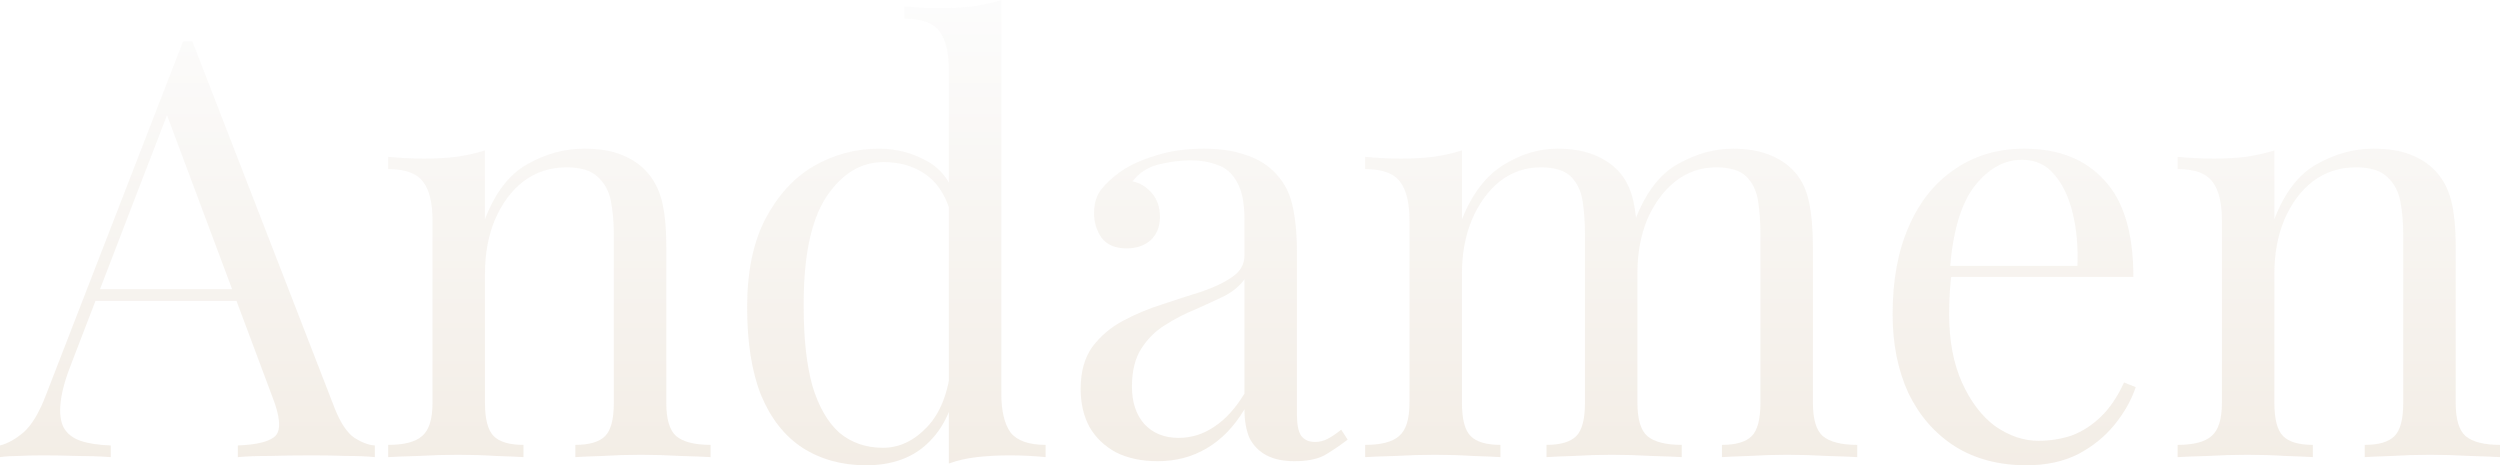 <svg width="1440" height="268" viewBox="0 0 1440 268" fill="none" xmlns="http://www.w3.org/2000/svg">
<path d="M110.815 23.845L192.751 235.088C196.109 243.596 199.915 249.305 204.169 252.216C208.422 254.902 212.34 256.358 215.922 256.581V263.298C211.444 262.85 205.96 262.627 199.467 262.627C192.975 262.403 186.483 262.291 179.991 262.291C171.26 262.291 163.089 262.403 155.477 262.627C147.866 262.627 141.709 262.85 137.008 263.298V256.581C148.425 256.134 155.701 254.231 158.835 250.872C161.969 247.29 161.298 239.789 156.82 228.371L94.361 61.459L99.734 57.093L41.304 208.892C37.722 217.848 35.595 225.46 34.924 231.729C34.252 237.774 34.812 242.588 36.603 246.17C38.617 249.753 41.864 252.327 46.341 253.895C51.042 255.462 56.863 256.358 63.803 256.581V263.298C57.534 262.85 50.93 262.627 43.99 262.627C37.274 262.403 31.006 262.291 25.185 262.291C19.589 262.291 14.775 262.403 10.746 262.627C6.94 262.627 3.358 262.85 0 263.298V256.581C4.477 255.462 9.067 252.887 13.768 248.857C18.469 244.603 22.723 237.439 26.529 227.363L105.442 23.845C106.338 23.845 107.233 23.845 108.129 23.845C109.024 23.845 109.92 23.845 110.815 23.845ZM151.783 166.576V173.293H51.714L55.072 166.576H151.783Z" fill="url(#paint0_linear_4_3)" fill-opacity="0.1"/>
<path d="M336.436 85.639C344.943 85.639 351.995 86.759 357.592 88.998C363.412 91.236 368.225 94.371 372.031 98.401C376.285 102.879 379.307 108.476 381.098 115.193C382.889 121.91 383.784 130.977 383.784 142.396V232.065C383.784 241.469 385.687 247.85 389.493 251.208C393.523 254.566 400.127 256.246 409.305 256.246V263.298C405.5 263.074 399.679 262.85 391.844 262.627C384.008 262.179 376.397 261.955 369.009 261.955C361.621 261.955 354.346 262.179 347.182 262.627C340.242 262.85 334.981 263.074 331.399 263.298V256.246C339.458 256.246 345.167 254.566 348.525 251.208C351.883 247.85 353.562 241.469 353.562 232.065V135.008C353.562 128.067 353.002 121.686 351.883 115.865C350.764 110.043 348.189 105.342 344.16 101.759C340.354 98.177 334.421 96.386 326.362 96.386C316.959 96.386 308.676 99.073 301.512 104.446C294.572 109.82 289.088 117.208 285.058 126.612C281.252 135.791 279.349 146.09 279.349 157.509V232.065C279.349 241.469 281.028 247.85 284.386 251.208C287.744 254.566 293.453 256.246 301.512 256.246V263.298C297.931 263.074 292.558 262.85 285.394 262.627C278.454 262.179 271.29 261.955 263.902 261.955C256.515 261.955 248.903 262.179 241.068 262.627C233.232 262.85 227.412 263.074 223.606 263.298V256.246C232.785 256.246 239.277 254.566 243.083 251.208C247.112 247.85 249.127 241.469 249.127 232.065V126.947C249.127 116.872 247.336 109.484 243.754 104.782C240.172 99.856 233.456 97.394 223.606 97.394V90.341C230.77 91.013 237.71 91.348 244.426 91.348C250.918 91.348 257.074 91.013 262.895 90.341C268.939 89.445 274.424 88.214 279.349 86.647V126.276C285.17 111.051 293.229 100.528 303.527 94.707C314.049 88.662 325.019 85.639 336.436 85.639Z" fill="url(#paint1_linear_4_3)" fill-opacity="0.1"/>
<path d="M576.764 0V226.692C576.764 236.767 578.555 244.267 582.137 249.193C585.943 253.895 592.659 256.246 602.285 256.246V263.298C595.345 262.627 588.405 262.291 581.465 262.291C574.973 262.291 568.705 262.627 562.66 263.298C556.84 263.97 551.467 265.201 546.542 266.992V40.301C546.542 30.226 544.751 22.837 541.169 18.135C537.587 13.21 530.871 10.747 521.021 10.747V3.694C528.184 4.366 535.124 4.702 541.84 4.702C548.333 4.702 554.489 4.366 560.31 3.694C566.354 2.799 571.839 1.567 576.764 0ZM506.245 85.639C516.095 85.639 525.274 87.99 533.781 92.692C542.512 97.394 548.333 105.454 551.243 116.872L546.877 120.231C543.743 110.827 538.818 103.998 532.102 99.744C525.61 95.49 517.886 93.363 508.932 93.363C495.723 93.363 484.642 100.192 475.687 113.85C466.956 127.507 462.703 148.553 462.927 176.987C462.927 195.123 464.606 210.236 467.964 222.326C471.545 234.192 476.694 243.148 483.411 249.193C490.35 255.014 498.746 257.925 508.596 257.925C517.998 257.925 526.505 253.895 534.117 245.835C541.728 237.774 546.318 225.908 547.885 210.236L551.914 214.937C550.124 231.953 544.639 245.051 535.46 254.231C526.505 263.41 514.305 268 498.858 268C484.978 268 472.777 264.642 462.255 257.925C451.957 251.208 444.01 241.133 438.413 227.699C433.04 214.266 430.354 197.362 430.354 176.987C430.354 156.613 433.824 139.709 440.763 126.276C447.927 112.618 457.218 102.431 468.635 95.714C480.276 88.998 492.813 85.639 506.245 85.639Z" fill="url(#paint2_linear_4_3)" fill-opacity="0.1"/>
<path d="M666.778 265.649C657.599 265.649 649.652 263.97 642.936 260.612C636.22 257.029 631.071 252.104 627.489 245.835C624.131 239.566 622.452 232.289 622.452 224.005C622.452 214.154 624.69 206.094 629.168 199.825C633.869 193.556 639.802 188.518 646.965 184.712C654.129 180.906 661.629 177.771 669.464 175.308C677.523 172.622 685.135 170.159 692.299 167.92C699.463 165.457 705.283 162.658 709.761 159.524C714.462 156.389 716.813 152.247 716.813 147.098V126.276C716.813 116.872 715.357 109.708 712.447 104.782C709.761 99.856 706.067 96.61 701.366 95.043C696.664 93.251 691.403 92.356 685.583 92.356C679.986 92.356 673.942 93.139 667.449 94.707C661.181 96.274 656.144 99.52 652.338 104.446C656.592 105.342 660.286 107.581 663.42 111.163C666.554 114.745 668.121 119.335 668.121 124.932C668.121 130.53 666.33 135.008 662.748 138.366C659.166 141.5 654.577 143.068 648.98 143.068C642.488 143.068 637.675 141.053 634.541 137.023C631.63 132.769 630.175 128.067 630.175 122.917C630.175 117.096 631.63 112.394 634.541 108.812C637.451 105.23 641.145 101.871 645.622 98.737C650.771 95.155 657.375 92.132 665.435 89.669C673.718 86.983 683.008 85.639 693.306 85.639C702.485 85.639 710.32 86.759 716.813 88.998C723.305 91.013 728.678 94.035 732.931 98.065C738.752 103.439 742.557 110.043 744.348 117.88C746.139 125.492 747.035 134.672 747.035 145.419V238.782C747.035 244.379 747.818 248.409 749.385 250.872C751.176 253.335 753.863 254.566 757.445 254.566C759.907 254.566 762.258 254.007 764.497 252.887C766.735 251.768 769.422 249.977 772.556 247.514L776.25 253.223C771.549 256.805 767.071 259.828 762.818 262.291C758.564 264.53 752.855 265.649 745.692 265.649C739.199 265.649 733.827 264.53 729.573 262.291C725.32 260.052 722.073 256.805 719.835 252.551C717.82 248.074 716.813 242.476 716.813 235.759C710.768 245.835 703.492 253.335 694.985 258.261C686.702 263.186 677.3 265.649 666.778 265.649ZM678.867 252.216C686.254 252.216 693.082 250.089 699.351 245.835C705.843 241.581 711.664 235.2 716.813 226.692V160.867C714.126 164.673 710.208 167.92 705.059 170.607C699.91 173.069 694.314 175.644 688.269 178.331C682.225 180.794 676.404 183.816 670.807 187.398C665.435 190.757 660.957 195.235 657.375 200.832C653.793 206.429 652.002 213.706 652.002 222.662C652.002 231.617 654.353 238.782 659.054 244.155C663.979 249.529 670.584 252.216 678.867 252.216Z" fill="url(#paint3_linear_4_3)" fill-opacity="0.1"/>
<path d="M897.155 85.639C904.99 85.639 911.818 86.759 917.639 88.998C923.46 91.236 928.273 94.371 932.078 98.401C936.332 102.879 939.242 108.7 940.809 115.865C942.376 123.029 943.16 131.873 943.16 142.396V232.065C943.16 241.469 945.063 247.85 948.869 251.208C952.898 254.566 959.503 256.246 968.681 256.246V263.298C964.875 263.074 959.055 262.85 951.219 262.627C943.384 262.179 935.772 261.955 928.385 261.955C920.997 261.955 913.721 262.179 906.557 262.627C899.617 262.85 894.357 263.074 890.775 263.298V256.246C898.834 256.246 904.543 254.566 907.901 251.208C911.259 247.85 912.938 241.469 912.938 232.065V135.008C912.938 128.067 912.49 121.686 911.594 115.865C910.699 110.043 908.46 105.342 904.878 101.759C901.296 98.177 895.476 96.386 887.417 96.386C878.686 96.386 870.85 99.073 863.91 104.446C857.194 109.82 851.821 117.208 847.792 126.612C843.986 135.791 842.083 146.09 842.083 157.509V232.065C842.083 241.469 843.762 247.85 847.12 251.208C850.478 254.566 856.187 256.246 864.246 256.246V263.298C860.664 263.074 855.291 262.85 848.128 262.627C841.188 262.179 834.024 261.955 826.636 261.955C819.248 261.955 811.637 262.179 803.801 262.627C795.966 262.85 790.145 263.074 786.34 263.298V256.246C795.518 256.246 802.01 254.566 805.816 251.208C809.846 247.85 811.861 241.469 811.861 232.065V126.947C811.861 116.872 810.07 109.484 806.488 104.782C802.906 99.856 796.19 97.394 786.34 97.394V90.341C793.503 91.013 800.443 91.348 807.159 91.348C813.652 91.348 819.808 91.013 825.629 90.341C831.673 89.445 837.158 88.214 842.083 86.647V126.276C847.904 111.723 855.851 101.312 865.925 95.043C875.999 88.774 886.409 85.639 897.155 85.639ZM998.232 85.639C1006.07 85.639 1012.9 86.759 1018.72 88.998C1024.54 91.236 1029.35 94.371 1033.16 98.401C1037.41 102.879 1040.32 108.7 1041.89 115.865C1043.45 123.029 1044.24 131.873 1044.24 142.396V232.065C1044.24 241.469 1046.14 247.85 1049.95 251.208C1053.98 254.566 1060.58 256.246 1069.76 256.246V263.298C1065.95 263.074 1060.13 262.85 1052.3 262.627C1044.46 262.179 1036.85 261.955 1029.46 261.955C1022.07 261.955 1014.8 262.179 1007.63 262.627C1000.69 262.85 995.433 263.074 991.852 263.298V256.246C999.911 256.246 1005.62 254.566 1008.98 251.208C1012.34 247.85 1014.01 241.469 1014.01 232.065V135.008C1014.01 128.067 1013.57 121.686 1012.67 115.865C1011.78 110.043 1009.54 105.342 1005.96 101.759C1002.37 98.177 996.553 96.386 988.494 96.386C979.763 96.386 971.927 99.073 964.987 104.446C958.271 109.82 952.898 117.096 948.869 126.276C945.063 135.455 943.16 145.754 943.16 157.173L942.153 125.94C948.197 110.491 956.368 99.968 966.666 94.371C976.964 88.55 987.486 85.639 998.232 85.639Z" fill="url(#paint4_linear_4_3)" fill-opacity="0.1"/>
<path d="M1166.03 85.639C1185.73 85.639 1201.07 91.684 1212.04 103.774C1223.23 115.641 1228.83 134.224 1228.83 159.524H1110.29L1109.95 153.143H1196.59C1197.04 142.172 1196.14 132.097 1193.9 122.917C1191.66 113.514 1188.08 106.013 1183.16 100.416C1178.46 94.819 1172.3 92.02 1164.69 92.02C1154.39 92.02 1145.21 97.17 1137.15 107.469C1129.32 117.768 1124.62 134.112 1123.05 156.501L1124.06 157.845C1123.61 161.203 1123.27 164.897 1123.05 168.927C1122.82 172.957 1122.71 176.987 1122.71 181.018C1122.71 196.242 1125.18 209.34 1130.1 220.311C1135.03 231.282 1141.41 239.678 1149.24 245.499C1157.3 251.096 1165.58 253.895 1174.09 253.895C1180.81 253.895 1187.19 252.887 1193.23 250.872C1199.28 248.633 1204.87 245.051 1210.02 240.125C1215.17 235.2 1219.65 228.595 1223.45 220.311L1230.17 222.997C1227.71 230.386 1223.68 237.551 1218.08 244.491C1212.48 251.432 1205.43 257.141 1196.93 261.619C1188.42 265.873 1178.57 268 1167.37 268C1151.26 268 1137.38 264.306 1125.73 256.917C1114.32 249.529 1105.47 239.342 1099.21 226.356C1093.16 213.146 1090.14 198.033 1090.14 181.018C1090.14 161.315 1093.27 144.411 1099.54 130.306C1105.81 115.977 1114.65 105.006 1126.07 97.394C1137.49 89.557 1150.81 85.639 1166.03 85.639Z" fill="url(#paint5_linear_4_3)" fill-opacity="0.1"/>
<path d="M1367.13 85.639C1375.64 85.639 1382.69 86.759 1388.29 88.998C1394.11 91.236 1398.92 94.371 1402.73 98.401C1406.98 102.879 1410 108.476 1411.79 115.193C1413.58 121.91 1414.48 130.977 1414.48 142.396V232.065C1414.48 241.469 1416.38 247.85 1420.19 251.208C1424.22 254.566 1430.82 256.246 1440 256.246V263.298C1436.19 263.074 1430.37 262.85 1422.54 262.627C1414.7 262.179 1407.09 261.955 1399.7 261.955C1392.32 261.955 1385.04 262.179 1377.88 262.627C1370.94 262.85 1365.68 263.074 1362.09 263.298V256.246C1370.15 256.246 1375.86 254.566 1379.22 251.208C1382.58 247.85 1384.26 241.469 1384.26 232.065V135.008C1384.26 128.067 1383.7 121.686 1382.58 115.865C1381.46 110.043 1378.88 105.342 1374.85 101.759C1371.05 98.177 1365.12 96.386 1357.06 96.386C1347.65 96.386 1339.37 99.073 1332.21 104.446C1325.27 109.82 1319.78 117.208 1315.75 126.612C1311.95 135.791 1310.04 146.09 1310.04 157.509V232.065C1310.04 241.469 1311.72 247.85 1315.08 251.208C1318.44 254.566 1324.15 256.246 1332.21 256.246V263.298C1328.63 263.074 1323.25 262.85 1316.09 262.627C1309.15 262.179 1301.98 261.955 1294.6 261.955C1287.21 261.955 1279.6 262.179 1271.76 262.627C1263.93 262.85 1258.11 263.074 1254.3 263.298V256.246C1263.48 256.246 1269.97 254.566 1273.78 251.208C1277.81 247.85 1279.82 241.469 1279.82 232.065V126.947C1279.82 116.872 1278.03 109.484 1274.45 104.782C1270.87 99.856 1264.15 97.394 1254.3 97.394V90.341C1261.46 91.013 1268.4 91.348 1275.12 91.348C1281.61 91.348 1287.77 91.013 1293.59 90.341C1299.63 89.445 1305.12 88.214 1310.04 86.647V126.276C1315.86 111.051 1323.92 100.528 1334.22 94.707C1344.74 88.662 1355.71 85.639 1367.13 85.639Z" fill="url(#paint6_linear_4_3)" fill-opacity="0.1"/>
<defs>
<linearGradient id="paint0_linear_4_3" x1="720" y1="0" x2="720" y2="268" gradientUnits="userSpaceOnUse">
<stop stop-color="#E8E8E8"/>
<stop offset="1" stop-color="#895106"/>
</linearGradient>
<linearGradient id="paint1_linear_4_3" x1="720" y1="0" x2="720" y2="268" gradientUnits="userSpaceOnUse">
<stop stop-color="#E8E8E8"/>
<stop offset="1" stop-color="#895106"/>
</linearGradient>
<linearGradient id="paint2_linear_4_3" x1="720" y1="0" x2="720" y2="268" gradientUnits="userSpaceOnUse">
<stop stop-color="#E8E8E8"/>
<stop offset="1" stop-color="#895106"/>
</linearGradient>
<linearGradient id="paint3_linear_4_3" x1="720" y1="0" x2="720" y2="268" gradientUnits="userSpaceOnUse">
<stop stop-color="#E8E8E8"/>
<stop offset="1" stop-color="#895106"/>
</linearGradient>
<linearGradient id="paint4_linear_4_3" x1="720" y1="0" x2="720" y2="268" gradientUnits="userSpaceOnUse">
<stop stop-color="#E8E8E8"/>
<stop offset="1" stop-color="#895106"/>
</linearGradient>
<linearGradient id="paint5_linear_4_3" x1="720" y1="0" x2="720" y2="268" gradientUnits="userSpaceOnUse">
<stop stop-color="#E8E8E8"/>
<stop offset="1" stop-color="#895106"/>
</linearGradient>
<linearGradient id="paint6_linear_4_3" x1="720" y1="0" x2="720" y2="268" gradientUnits="userSpaceOnUse">
<stop stop-color="#E8E8E8"/>
<stop offset="1" stop-color="#895106"/>
</linearGradient>
</defs>
</svg>
